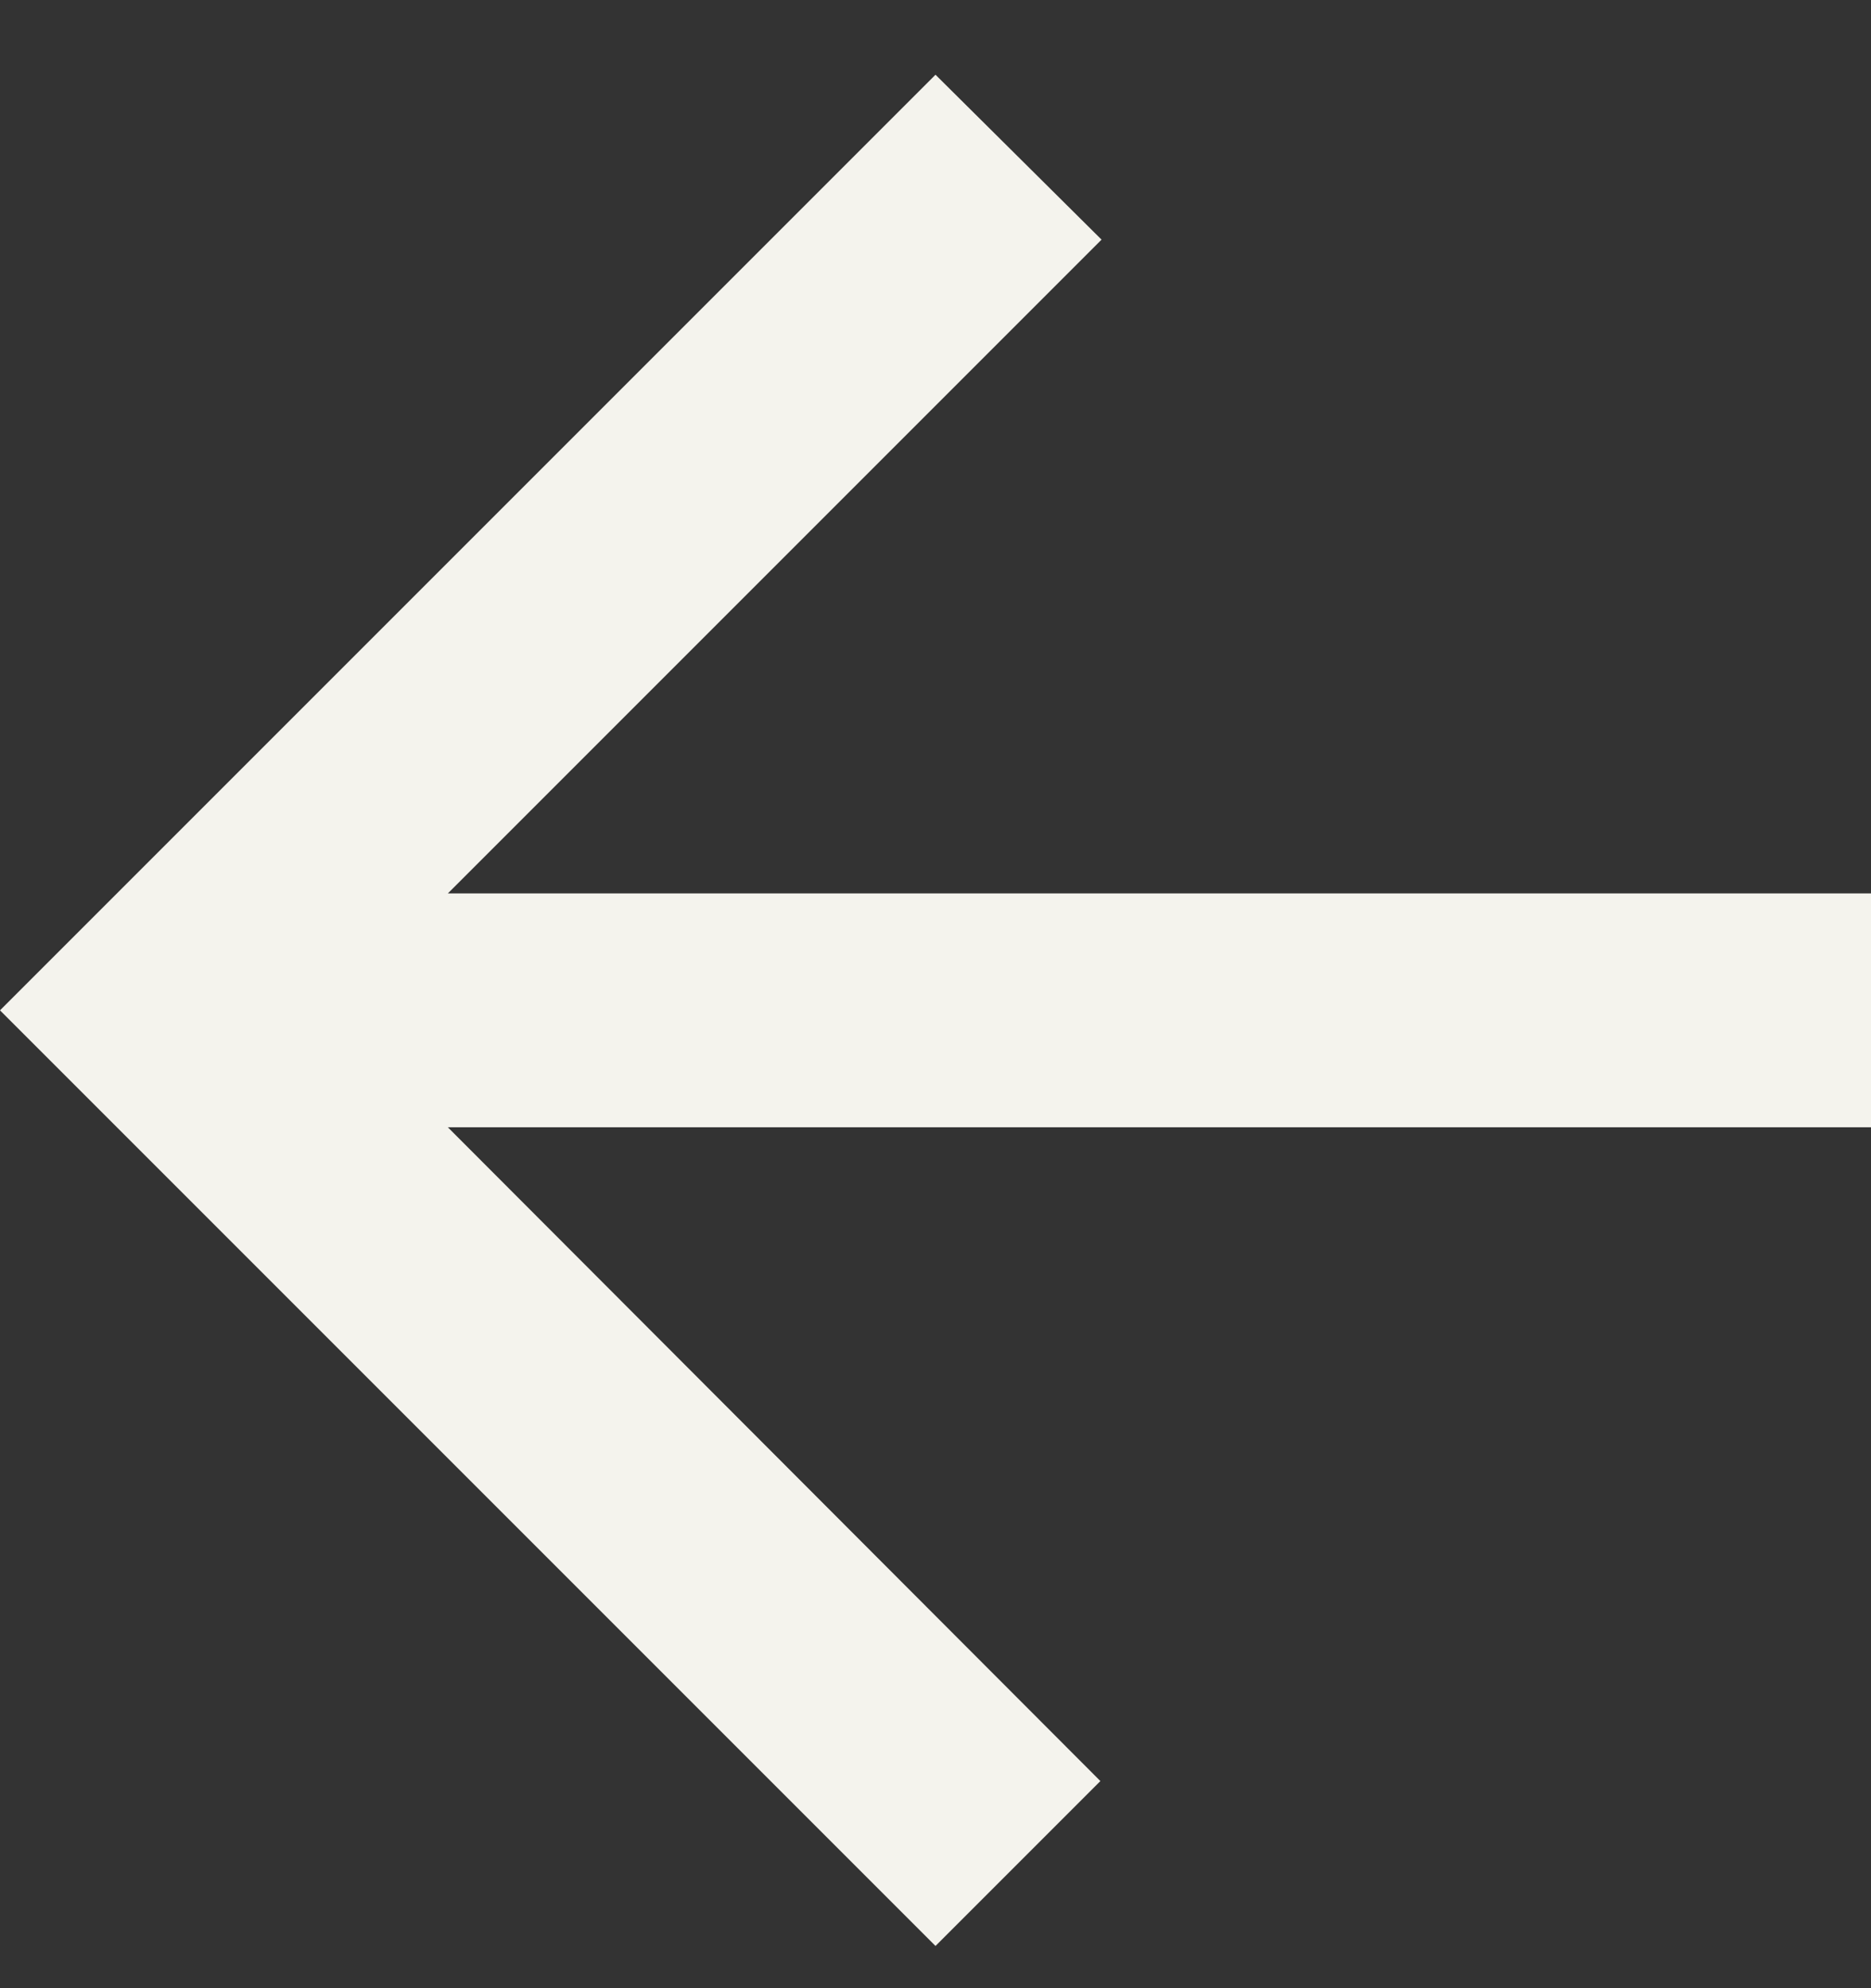 <svg width="16" height="17" viewBox="0 0 16 17" fill="none" xmlns="http://www.w3.org/2000/svg">
<rect x="0" y="0" width="16" height="17" fill="#333333" stroke="none"/>
<path d="M16 7.639H3.83L9.42 2.049L8 0.639L0 8.639L8 16.639L9.41 15.229L3.83 9.639H16V7.639Z" fill="#F4F3ED"/>
</svg>
